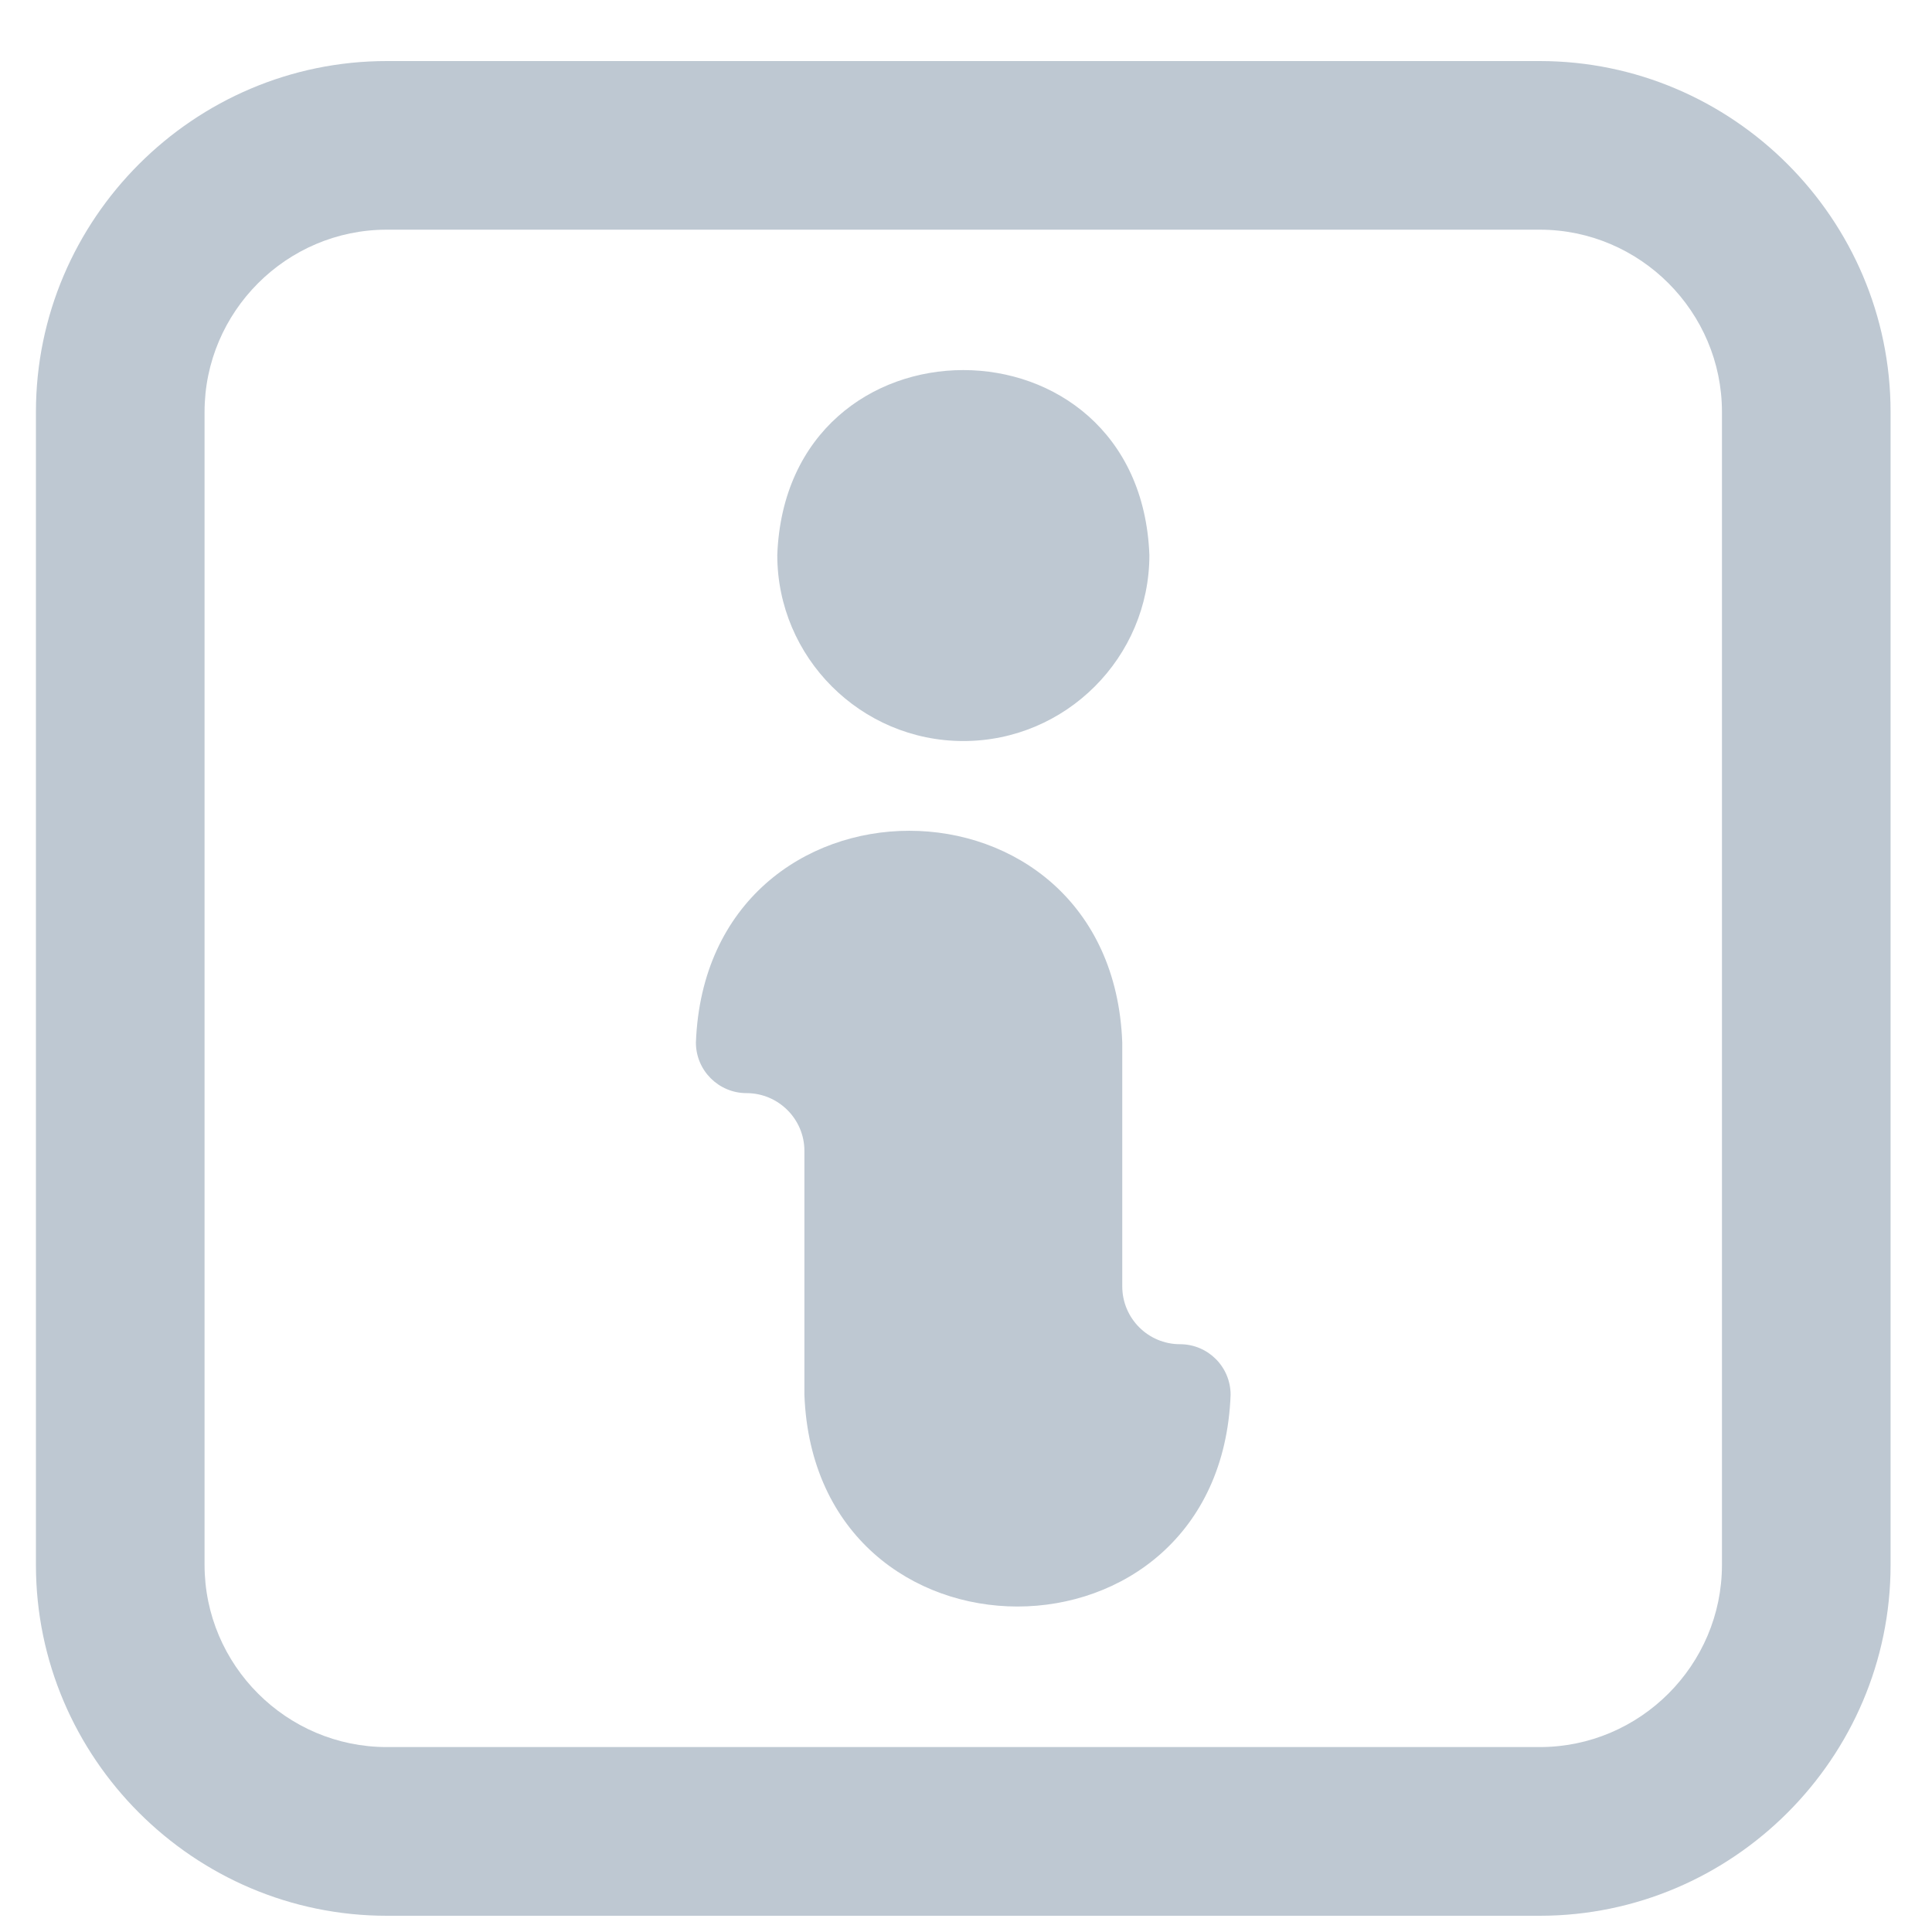 <svg width="25" height="25" viewBox="0 0 25 25" fill="none" xmlns="http://www.w3.org/2000/svg">
    <path fill-rule="evenodd" clip-rule="evenodd"
        d="M15.269 17.394C14.857 17.394 14.522 17.059 14.522 16.645V13.491C14.387 9.834 9.143 9.839 9.005 13.491C9.005 13.853 9.3 14.145 9.66 14.145C10.072 14.145 10.409 14.48 10.409 14.892V18.049C10.547 21.703 15.787 21.7 15.924 18.049C15.924 17.686 15.631 17.394 15.269 17.394ZM12.466 9.589C13.793 9.589 14.873 8.507 14.873 7.182C14.752 3.991 10.178 3.991 10.058 7.182C10.058 8.507 11.138 9.589 12.466 9.589ZM5.005 0.79H19.924C22.421 0.79 24.464 2.833 24.464 5.33V20.251C24.464 22.747 22.421 24.79 19.924 24.79H5.005C2.508 24.79 0.465 22.747 0.465 20.251V5.33C0.465 2.833 2.508 0.79 5.005 0.79ZM5.005 2.972H19.924C21.222 2.972 22.282 4.034 22.282 5.33V20.249C22.282 21.547 21.222 22.607 19.924 22.607H5.005C3.707 22.607 2.647 21.547 2.647 20.249V5.33C2.647 4.034 3.707 2.972 5.005 2.972Z"
        fill="#BEC8D2" />
</svg>
